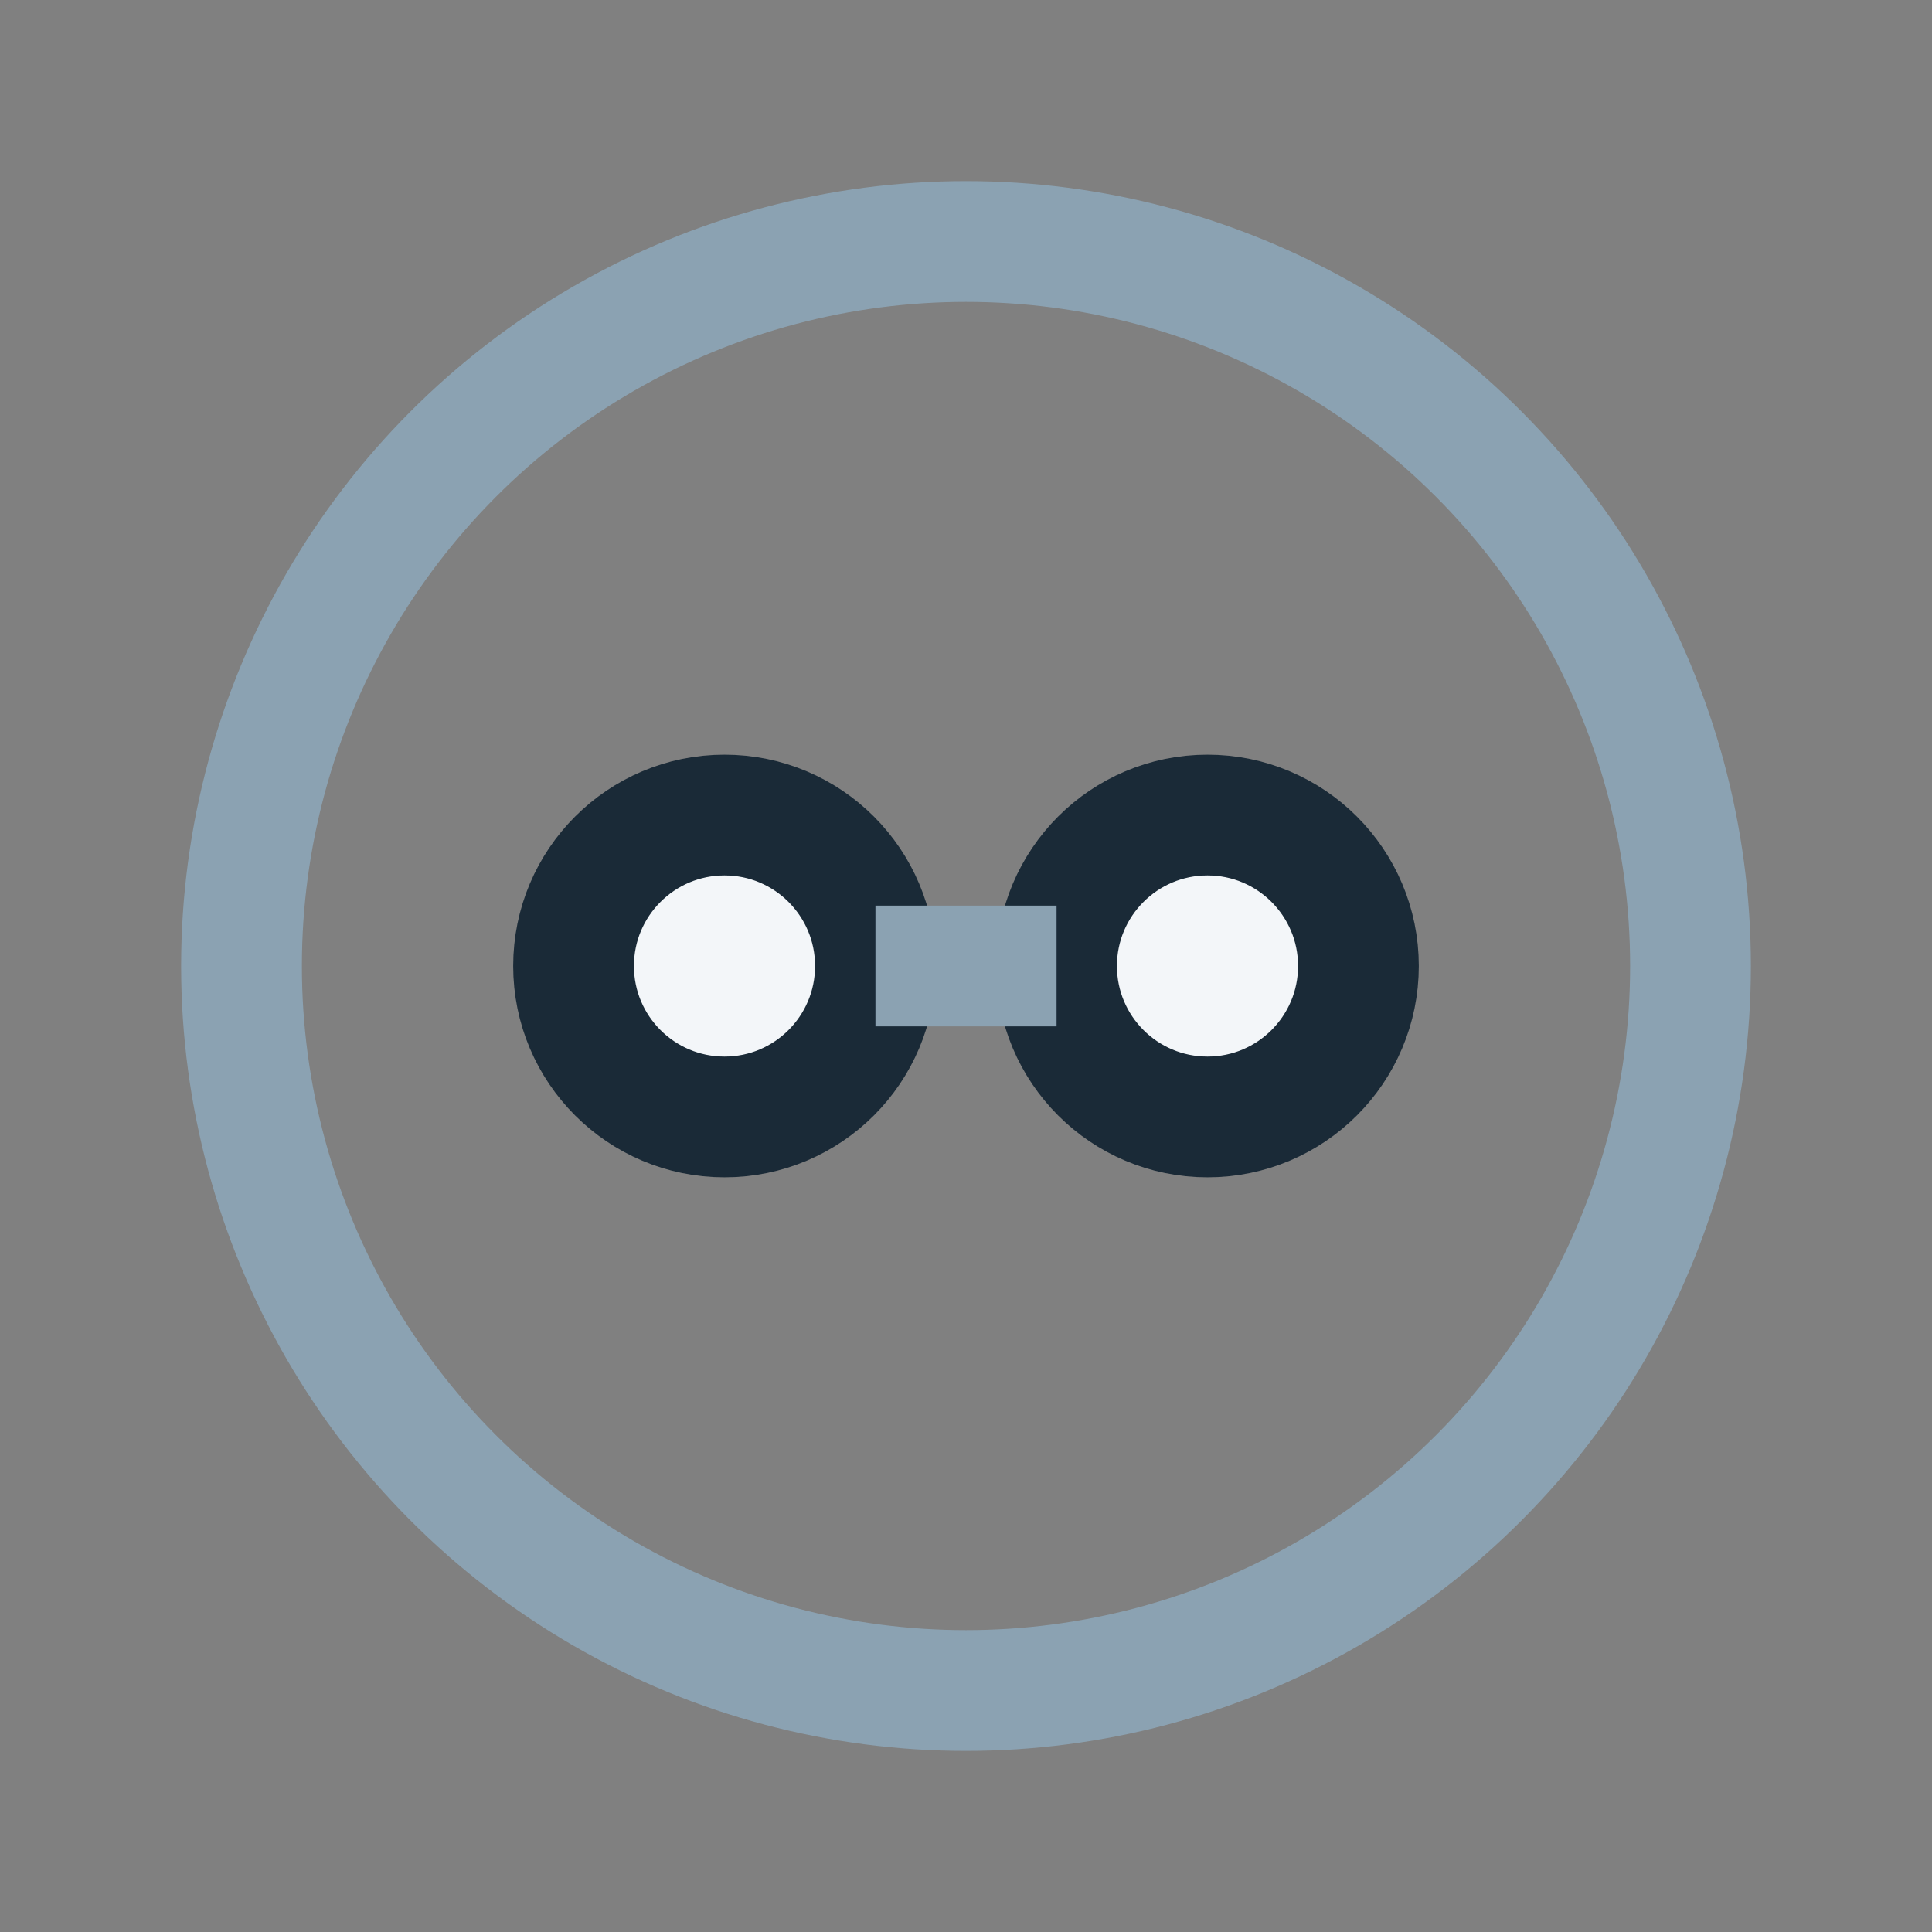<?xml version="1.0" encoding="UTF-8"?>
<svg xmlns="http://www.w3.org/2000/svg" width="32" height="32" viewBox="0 0 32 32"><rect x="0" y="0" width="32" height="32" fill="#808080" stroke="none"/><circle cx="16" cy="16" r="12" fill="none" stroke="#8BA2B2" stroke-width="2"/><circle cx="12" cy="16" r="2.5" fill="#F3F6F9" stroke="#1A2A37" stroke-width="2"/><circle cx="20" cy="16" r="2.5" fill="#F3F6F9" stroke="#1A2A37" stroke-width="2"/><path d="M14.5 16h3" stroke="#8BA2B2" stroke-width="2"/></svg>
